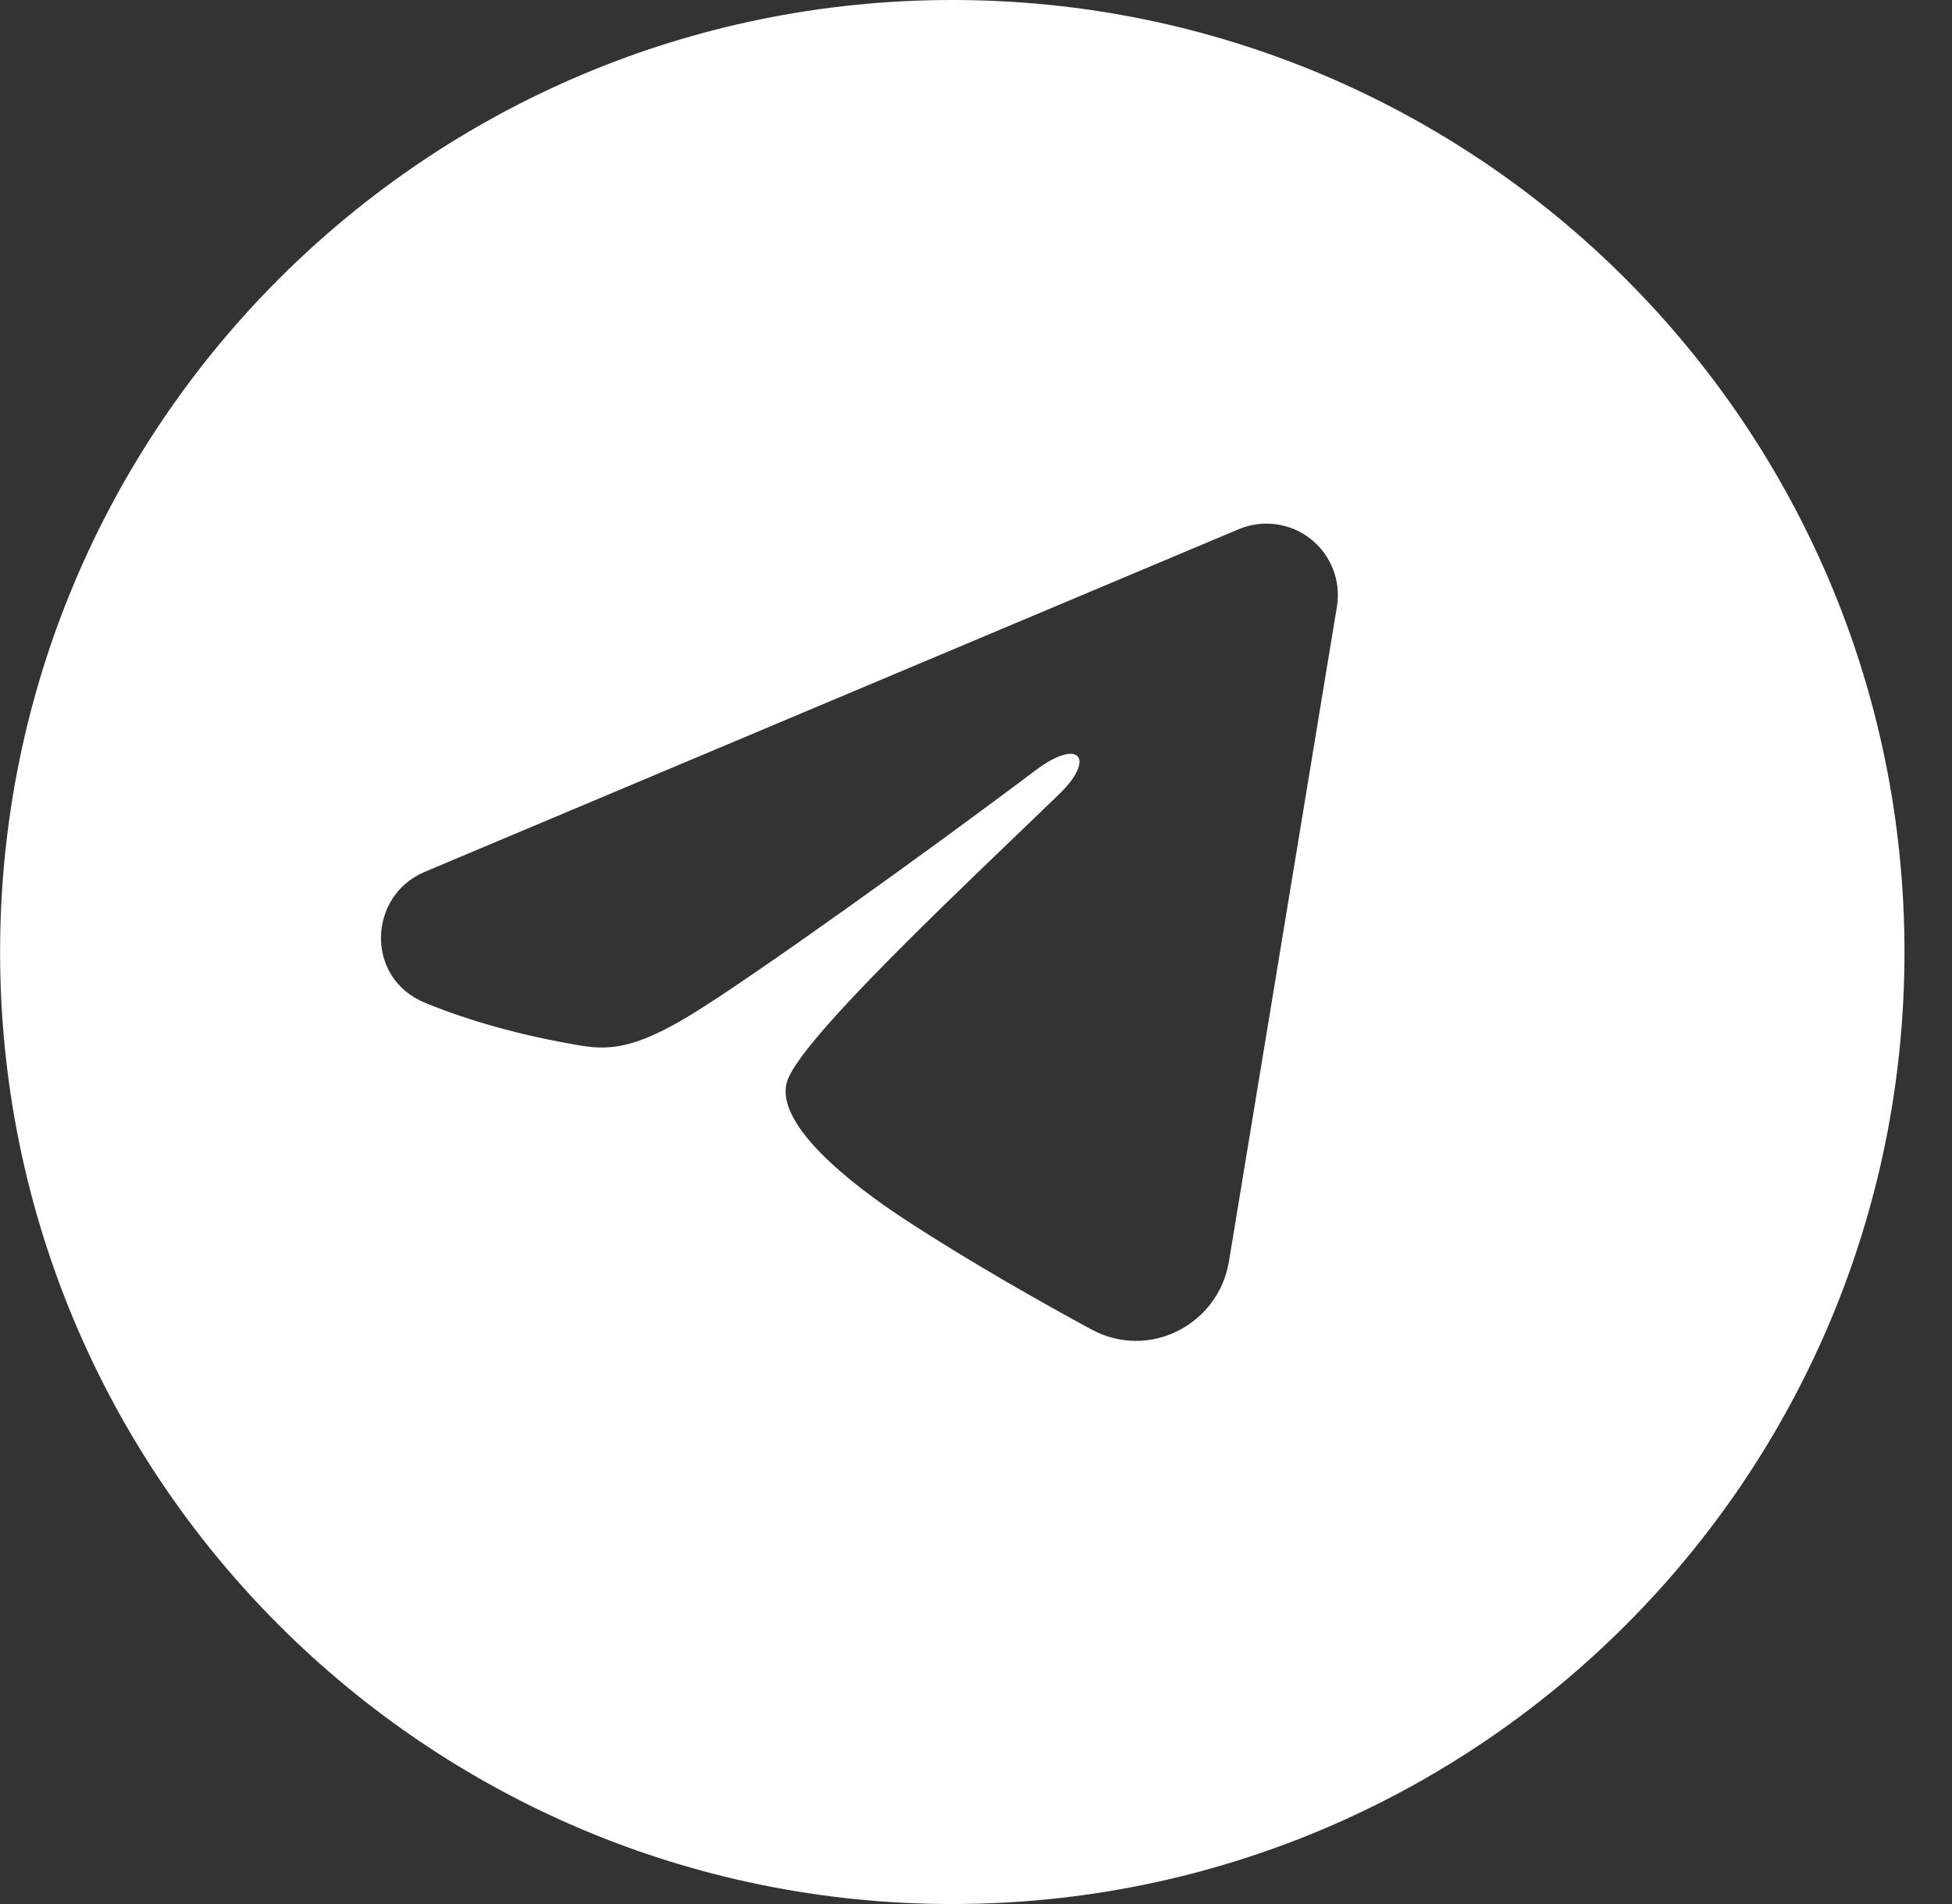 <?xml version="1.0" encoding="UTF-8"?> <svg xmlns="http://www.w3.org/2000/svg" width="41" height="40" viewBox="0 0 41 40" fill="none"><rect x="0" y="0" width="41" height="40" fill="#333333" stroke="none"/> <path fill-rule="evenodd" clip-rule="evenodd" d="M20.002 40C31.048 40 40.002 31.046 40.002 20C40.002 8.954 31.048 0 20.002 0C8.956 0 0.002 8.954 0.002 20C0.002 31.046 8.956 40 20.002 40ZM26.802 11.014C26.536 10.978 26.266 11.014 26.019 11.117L8.919 18.317C7.727 18.82 7.666 20.544 8.92 21.064C9.848 21.448 10.985 21.765 12.211 21.968C12.883 22.081 13.445 21.968 14.523 21.312C15.745 20.569 19.44 17.925 21.743 16.188C22.67 15.488 23.028 15.927 22.243 16.688C21.971 16.951 21.671 17.239 21.355 17.542C19.351 19.467 16.713 22 16.523 22.75C16.267 23.764 18.35 25.189 19.03 25.634C20.39 26.523 21.902 27.375 22.92 27.927C24.137 28.588 25.593 27.828 25.813 26.5L28.081 12.743C28.124 12.479 28.096 12.207 27.999 11.957C27.902 11.708 27.74 11.488 27.529 11.322C27.319 11.156 27.068 11.05 26.802 11.014Z" fill="white"></path> </svg> 